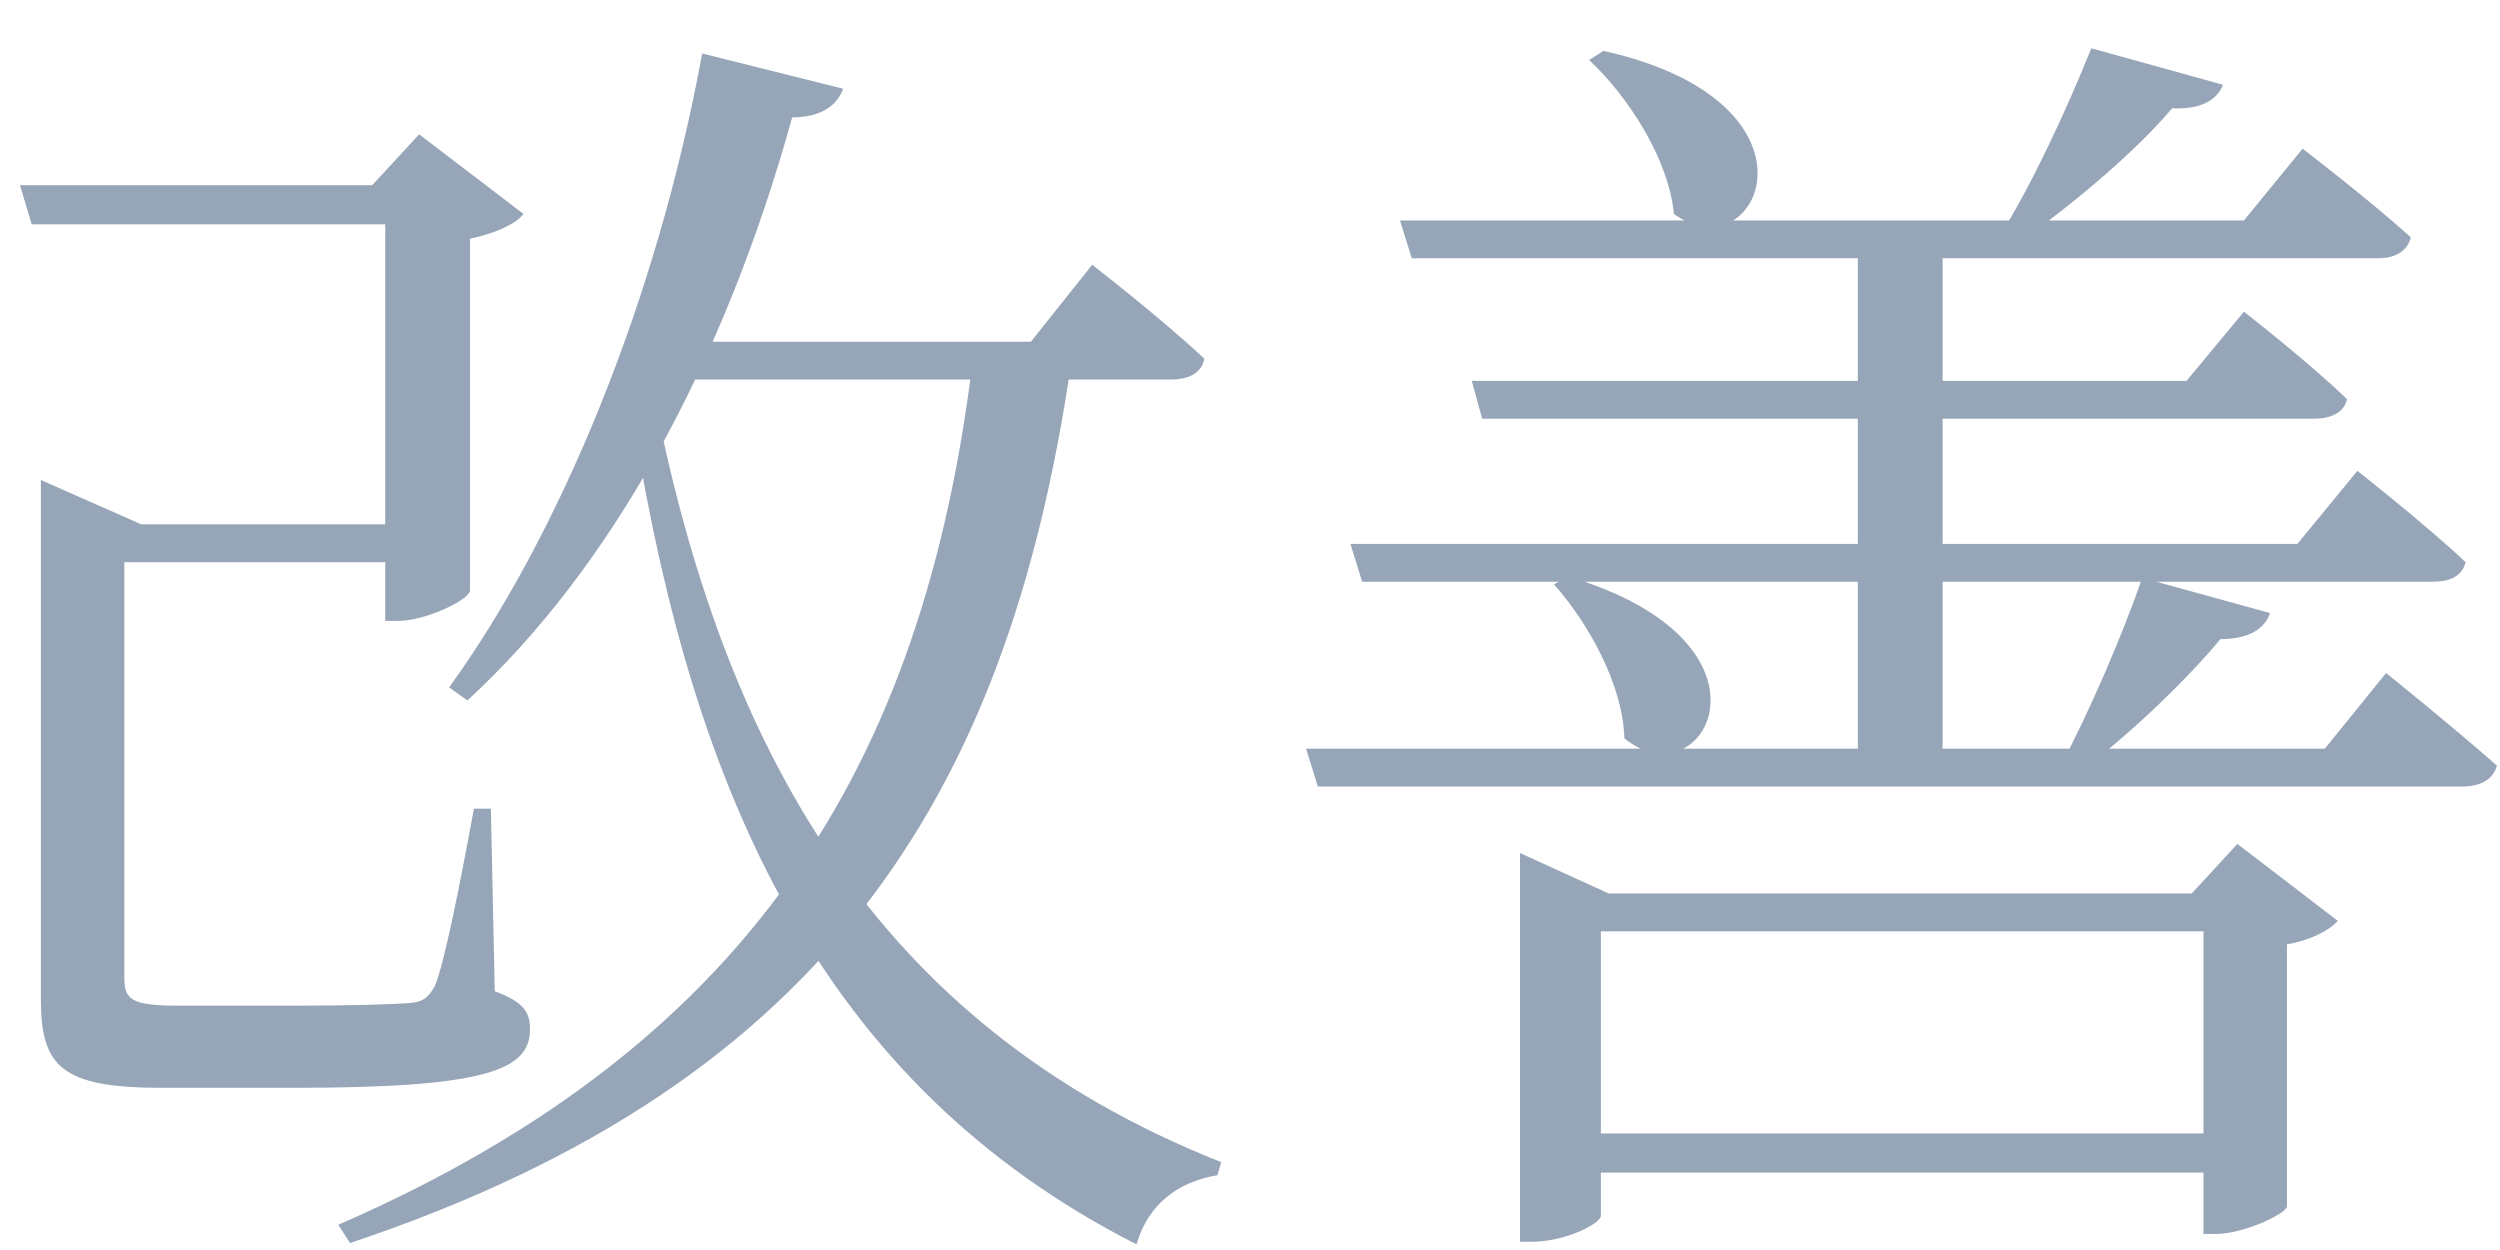 <?xml version="1.0" encoding="UTF-8"?> <svg xmlns="http://www.w3.org/2000/svg" width="46" height="23" viewBox="0 0 46 23" fill="none"> <path d="M0.368 3.408L7.904 3.408V4.128L0.584 4.128L0.368 3.408ZM1.616 9.648H7.832V10.344H1.616L1.616 9.648ZM7.088 3.408L6.848 3.408L7.712 2.472L9.632 3.936C9.488 4.128 9.104 4.296 8.648 4.392V10.872C8.624 11.04 7.832 11.424 7.328 11.424H7.088V3.408ZM0.752 9.648V8.856V8.832L2.6 9.648H2.288L2.288 18C2.288 18.384 2.408 18.504 3.272 18.504H5.456C6.464 18.504 7.232 18.48 7.544 18.456C7.784 18.432 7.88 18.36 8 18.144C8.168 17.76 8.456 16.32 8.72 14.88H9.032L9.104 18.24C9.632 18.432 9.752 18.624 9.752 18.936C9.752 19.68 8.984 20.016 5.408 20.016H2.984C1.136 20.016 0.752 19.632 0.752 18.384L0.752 9.648ZM12.032 7.272C13.304 13.704 16.04 18.84 22.472 21.384L22.4 21.624C21.68 21.744 21.128 22.152 20.912 22.896C15.056 19.92 12.752 14.52 11.672 7.872L12.032 7.272ZM17.936 6.312H19.76C18.656 14.448 15.344 19.896 6.44 22.872L6.224 22.536C14.048 19.128 17.096 13.776 17.936 6.312ZM12.92 0.984L15.512 1.632C15.416 1.92 15.128 2.16 14.576 2.16C13.328 6.672 11.24 10.464 8.6 12.888L8.264 12.648C10.28 9.864 12.08 5.568 12.92 0.984ZM12.224 6.288L18.968 6.288L20.096 4.872C20.096 4.872 21.368 5.856 22.16 6.6C22.112 6.864 21.872 6.984 21.536 6.984L12.224 6.984V6.288ZM27.968 16.44V15.696L29.6 16.44L41.288 16.44V17.136L29.456 17.136V22.368C29.456 22.512 28.808 22.848 28.184 22.848H27.968V16.44ZM40.544 16.44H40.328L41.168 15.528L43.016 16.944C42.872 17.112 42.512 17.304 42.08 17.376V22.2C42.056 22.344 41.264 22.704 40.784 22.704H40.544V16.44ZM28.688 20.856L41.264 20.856V21.576L28.688 21.576V20.856ZM34.184 4.056H35.744V14.136H34.184V4.056ZM25.76 4.056L41.288 4.056L42.368 2.736C42.368 2.736 43.592 3.672 44.36 4.368C44.288 4.632 44.072 4.752 43.736 4.752L25.976 4.752L25.76 4.056ZM24.848 10.008H42.272L43.376 8.664C43.376 8.664 44.6 9.624 45.368 10.344C45.296 10.608 45.08 10.704 44.744 10.704H25.064L24.848 10.008ZM24.032 13.776H42.776L43.904 12.384C43.904 12.384 45.128 13.368 45.944 14.088C45.872 14.352 45.632 14.472 45.296 14.472L24.248 14.472L24.032 13.776ZM27.08 7.008H40.232L41.288 5.736C41.288 5.736 42.464 6.648 43.184 7.344C43.136 7.584 42.896 7.704 42.584 7.704H27.272L27.08 7.008ZM29.504 0.936C33.8 1.896 32.336 5.064 30.8 3.936C30.704 2.928 29.96 1.776 29.24 1.104L29.504 0.936ZM28.856 10.608C32.984 11.832 31.352 14.784 29.888 13.584C29.864 12.6 29.216 11.448 28.592 10.752L28.856 10.608ZM38.48 0.888L40.904 1.56C40.784 1.848 40.496 2.016 39.968 1.992C39.32 2.76 38.216 3.696 37.28 4.368H36.776C37.376 3.432 38.048 1.968 38.48 0.888ZM39.416 10.632L41.768 11.28C41.672 11.568 41.384 11.76 40.856 11.76C40.256 12.48 39.272 13.44 38.384 14.112H37.904C38.408 13.176 39.056 11.688 39.416 10.632Z" fill="#96A5B7"></path> </svg> 